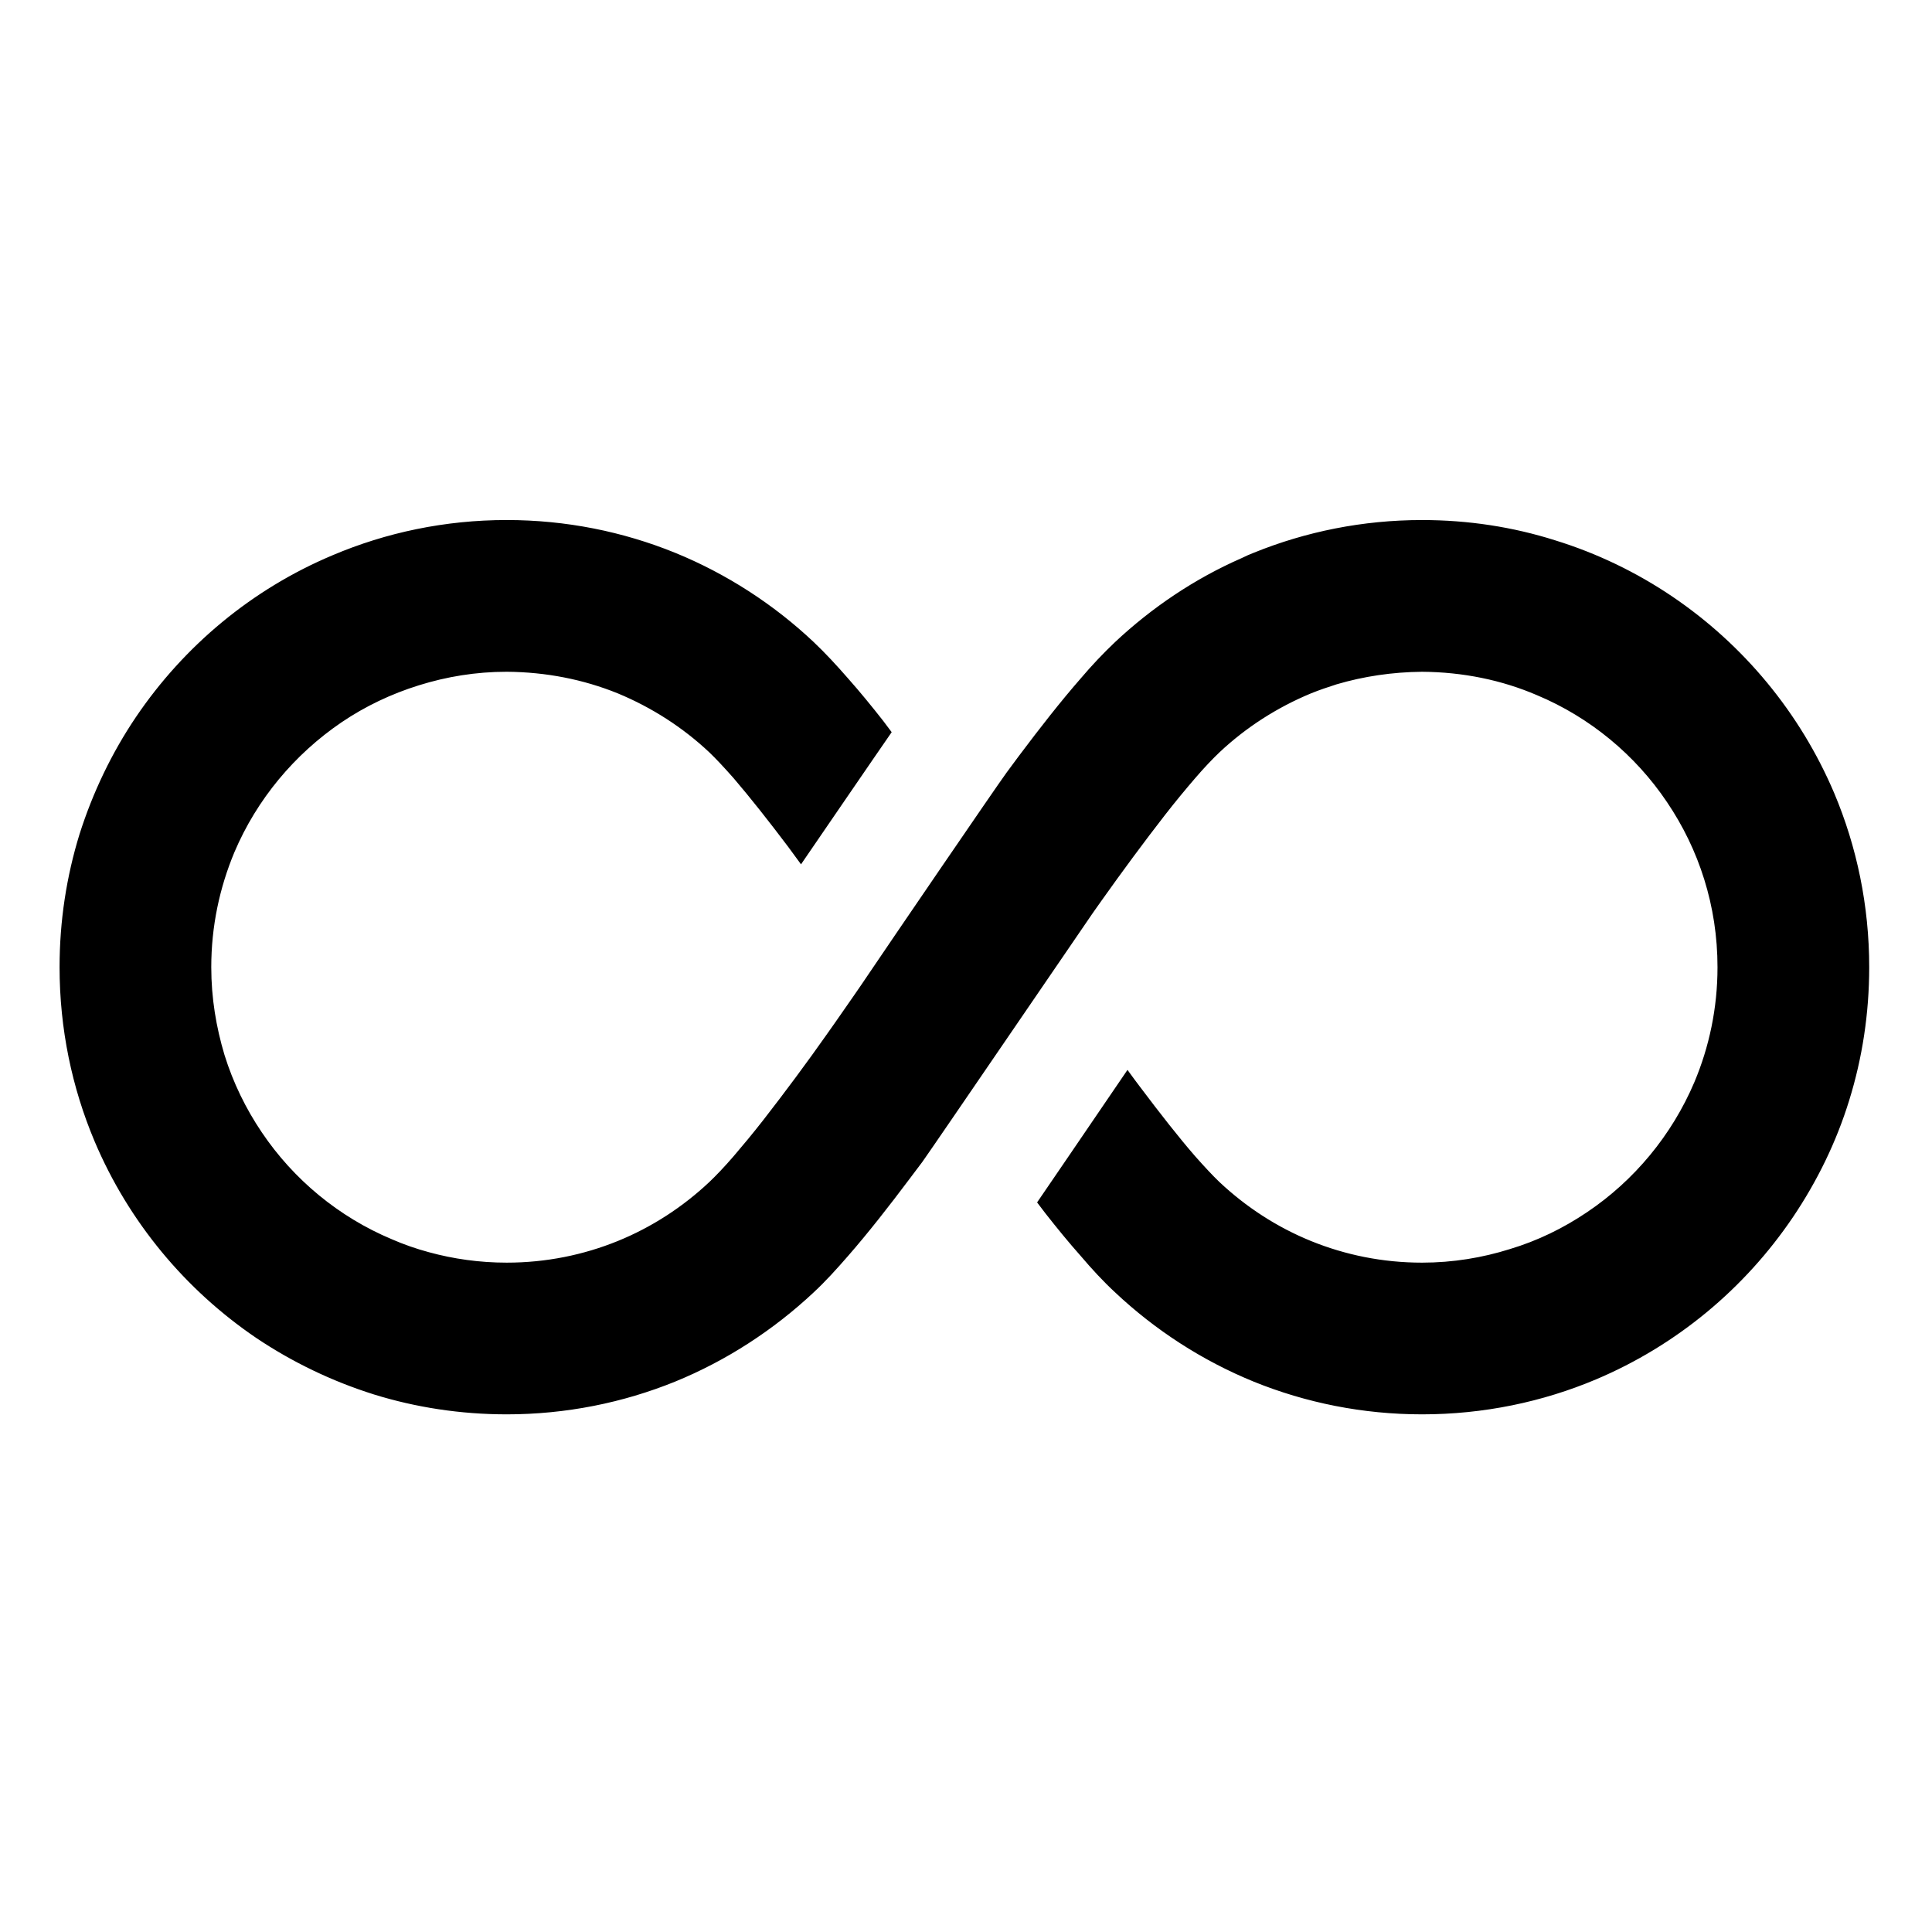 <svg width="600" height="600" viewBox="0 0 600 600" fill="none" xmlns="http://www.w3.org/2000/svg">
<rect width="600" height="600" fill="white"/>
<path d="M572.865 244.971C562.008 219.385 543.972 197.673 521.234 182.305C509.92 174.667 497.401 168.591 483.965 164.448C470.619 160.215 456.357 158.004 441.637 158.004C422.764 158.004 404.636 161.69 388.074 168.412C386.689 168.959 385.405 169.508 384.12 170.155C369.21 176.688 355.586 185.891 343.903 196.845C340.129 200.432 336.543 204.206 332.948 208.439C326.603 215.709 320.07 224.085 313.716 232.55C312.43 234.293 311.047 236.135 309.762 237.889C306.266 242.67 272.853 291.631 266.966 300.374C264.019 304.786 260.522 309.756 256.747 315.185C255.92 316.381 255.005 317.675 254.088 318.959C247.824 327.884 240.832 337.275 234.388 345.561C231.171 349.695 227.945 353.559 225.185 356.785C222.337 360.093 219.758 362.762 217.915 364.514C210.007 371.964 200.705 378.04 190.496 382.183C180.279 386.326 169.143 388.626 157.361 388.626C149.264 388.626 141.445 387.519 134.085 385.498C130.311 384.483 126.626 383.197 123.04 381.634C107.206 375.001 93.68 363.777 84.199 349.694C79.418 342.613 75.643 334.883 73.065 326.597C70.583 318.311 69.111 309.576 69.111 300.373C69.111 288.133 71.6 276.63 76.012 266.042C82.734 250.217 93.959 236.782 108.042 227.21C115.123 222.42 122.851 218.744 131.137 216.165C139.414 213.585 148.158 212.122 157.361 212.122C169.143 212.211 180.279 214.422 190.496 218.556C200.706 222.788 210.007 228.774 217.915 236.224C219.758 237.977 222.337 240.735 225.185 243.961C230.155 249.758 236.042 257.208 241.938 265.036C244.238 268.164 246.539 271.291 248.839 274.508C257.673 261.63 273.13 238.991 281.228 227.299C279.853 225.457 278.469 223.624 277.093 221.781C273.408 217.08 269.724 212.578 266.049 208.435C262.364 204.202 258.868 200.428 255.094 196.842C242.396 184.871 227.397 175.121 210.923 168.408C194.359 161.685 176.225 158 157.361 158C137.761 158 118.987 161.963 101.876 169.233C76.291 180 54.659 198.037 39.29 220.764C31.652 232.089 25.585 244.688 21.352 258.034C17.21 271.473 15 285.646 15 300.376C15 319.976 18.954 338.75 26.136 355.771C36.991 381.447 55.028 403.079 77.667 418.446C89.08 426.086 101.599 432.151 115.034 436.384C128.379 440.527 142.642 442.738 157.362 442.738C176.226 442.738 194.362 439.053 210.924 432.34C227.398 425.618 242.307 415.866 255.006 403.995L255.095 403.905C258.87 400.408 262.366 396.535 266.05 392.302C272.395 385.032 278.928 376.665 285.282 368.199C286.567 366.446 287.951 364.694 289.236 362.95C292.732 358.07 338.475 290.983 342.242 285.555C343.077 284.359 343.994 283.074 344.91 281.781C351.175 272.946 358.166 263.466 364.609 255.189C367.827 251.046 371.053 247.181 373.812 243.963C376.662 240.647 379.241 237.978 381.083 236.226C388.991 228.776 398.293 222.79 408.502 218.558C410.992 217.552 413.472 216.726 416.051 215.889C424.148 213.5 432.703 212.214 441.637 212.124C453.876 212.213 465.47 214.604 475.957 219.115C491.783 225.739 505.318 236.963 514.79 251.046C519.58 258.136 523.354 265.866 525.924 274.142C528.504 282.428 529.887 291.172 529.887 300.374C529.887 312.615 527.398 324.208 522.986 334.696C516.263 350.521 505.039 364.056 490.956 373.528C483.875 378.317 476.147 382.093 467.861 384.573C459.673 387.153 450.84 388.627 441.637 388.627C429.854 388.627 418.719 386.327 408.501 382.184C398.292 378.041 388.99 371.965 381.081 364.515C379.239 362.762 376.66 360.004 373.811 356.787C368.841 351.08 362.947 343.531 357.059 335.712C354.67 332.584 352.368 329.358 350.068 326.141C349.331 327.245 348.594 328.352 347.767 329.547C332.58 351.817 323.008 365.898 317.768 373.529C319.143 375.371 320.527 377.124 321.902 378.966C325.587 383.657 329.271 388.169 332.947 392.302C336.541 396.534 340.128 400.408 343.902 403.905C356.6 415.866 371.6 425.618 388.073 432.34C404.636 439.053 422.763 442.738 441.636 442.738C461.235 442.738 480.01 438.784 497.031 431.603C522.706 420.747 544.329 402.71 559.705 379.973C567.336 368.659 573.509 356.14 577.643 342.704C581.788 329.358 584 315.096 584 300.376C584 280.775 580.046 262.001 572.865 244.971Z" fill="black" stroke="white" stroke-width="7"/>
</svg>
